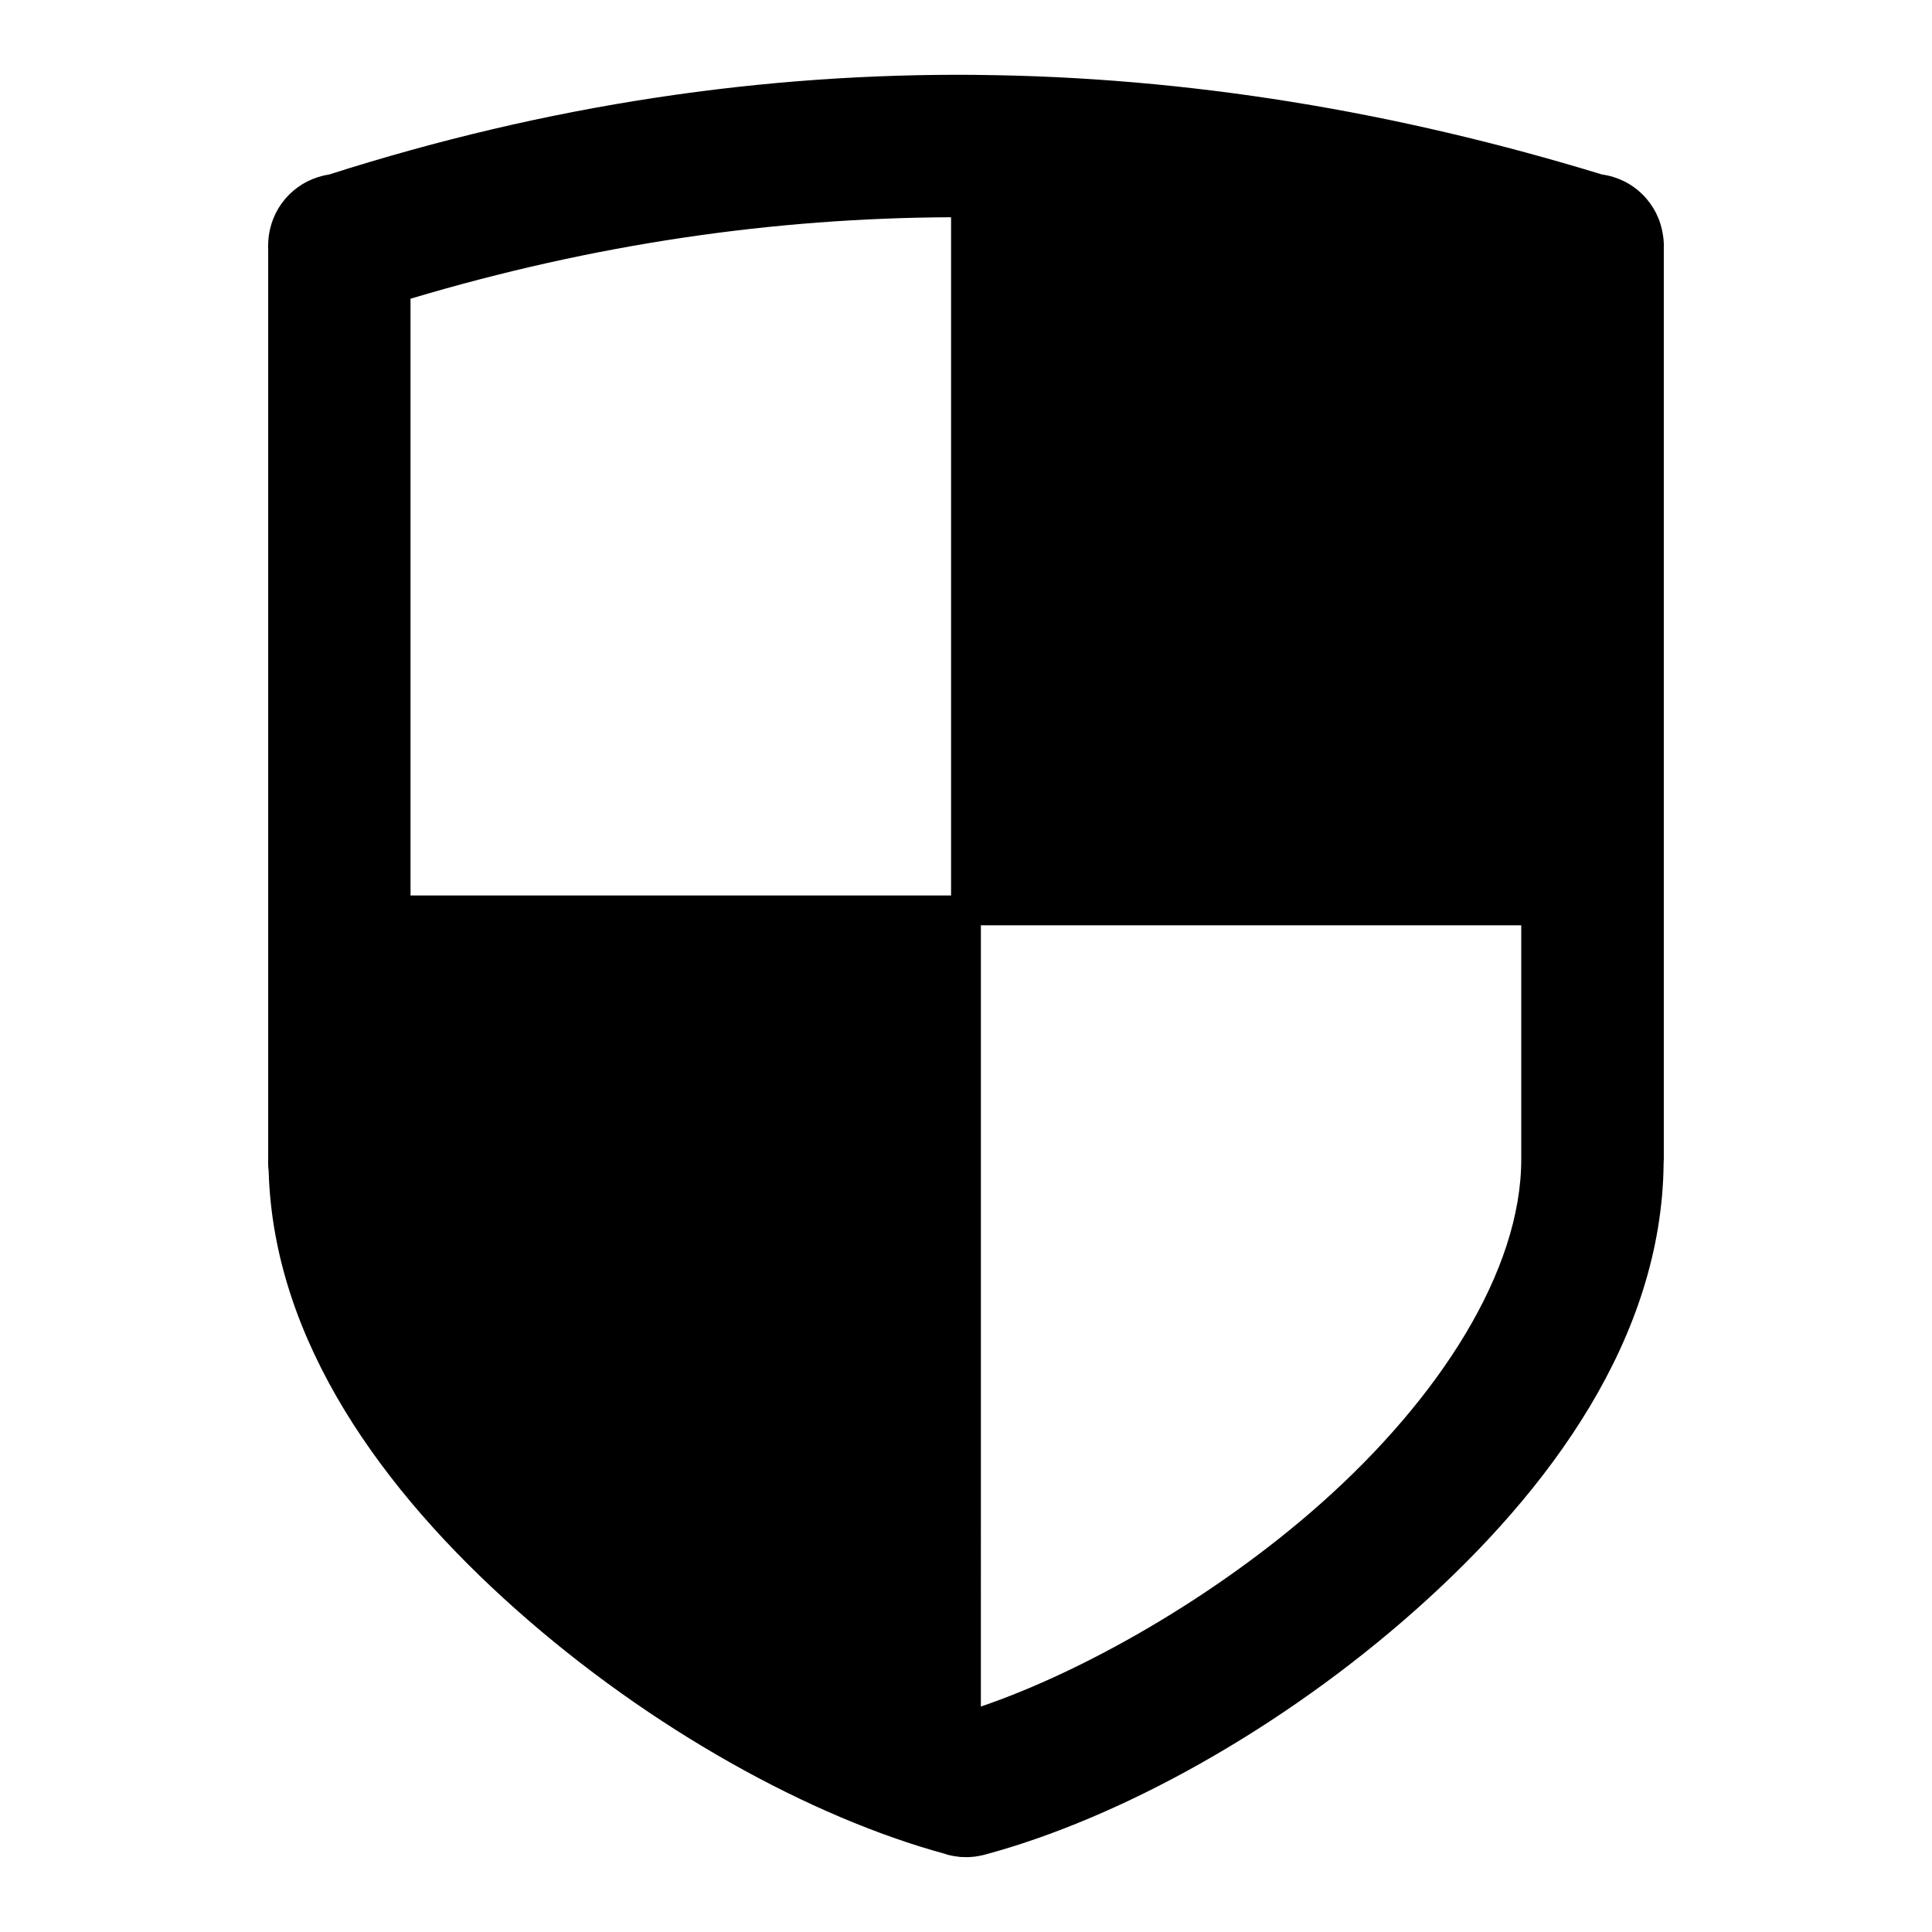 <?xml version="1.0" encoding="UTF-8"?>
<!-- Uploaded to: ICON Repo, www.iconrepo.com, Generator: ICON Repo Mixer Tools -->
<svg fill="#000000" width="800px" height="800px" version="1.1" viewBox="144 144 512 512" xmlns="http://www.w3.org/2000/svg">
 <path d="m402.84 163.84c-56.301-0.5-113.54 7.844-171.64 26.418-4.008 0.594-7.719 2.461-10.586 5.328-2.867 2.863-4.734 6.578-5.328 10.586-0.004 0.02-0.008 0.039-0.016 0.059-0.078 0.547-0.137 1.098-0.168 1.645-0.055 0.754-0.066 1.508-0.031 2.262v241.09c-0.043 1.039-0.004 2.078 0.125 3.106 1.293 45.234 30.438 84.961 65.488 116.14 35.629 31.691 78.148 55.125 113.74 64.812v0.004c0.172 0.059 0.348 0.121 0.523 0.176 0.055 0.016 0.113 0.031 0.168 0.059v0.004c0.227 0.051 0.449 0.102 0.676 0.148 0.328 0.078 0.656 0.145 0.984 0.207 0.367 0.059 0.738 0.109 1.109 0.148 0.238 0.035 0.48 0.062 0.723 0.09 0.336 0.02 0.676 0.027 1.012 0.027 0.324 0.016 0.648 0.02 0.969 0.016 0.266-0.012 0.523-0.031 0.785-0.059 0.355-0.02 0.711-0.047 1.062-0.09 0.219-0.035 0.441-0.074 0.66-0.117 0.602-0.094 1.195-0.219 1.785-0.367 35.73-9.574 78.578-33.133 114.43-65.027 35.578-31.648 65.109-72.09 65.566-118.17v-0.004c0.027-0.355 0.043-0.715 0.047-1.074v-241.29c0.039-0.891 0.012-1.777-0.078-2.66-0.004-0.043-0.008-0.082-0.016-0.121-0.039-0.312-0.086-0.625-0.137-0.938-0.59-4.059-2.484-7.816-5.394-10.703-2.914-2.891-6.688-4.75-10.754-5.305-54.184-16.57-109.48-25.887-165.71-26.387zm-6.797 37.734v179.74h-143.25v-158.15c48.605-14.523 96.262-21.402 143.25-21.59zm7.902 187.64h143.2v62.016c0 29.52-21.594 63.176-52.941 91.062-28.172 25.059-63.387 44.828-90.262 53.957z"/>
</svg>